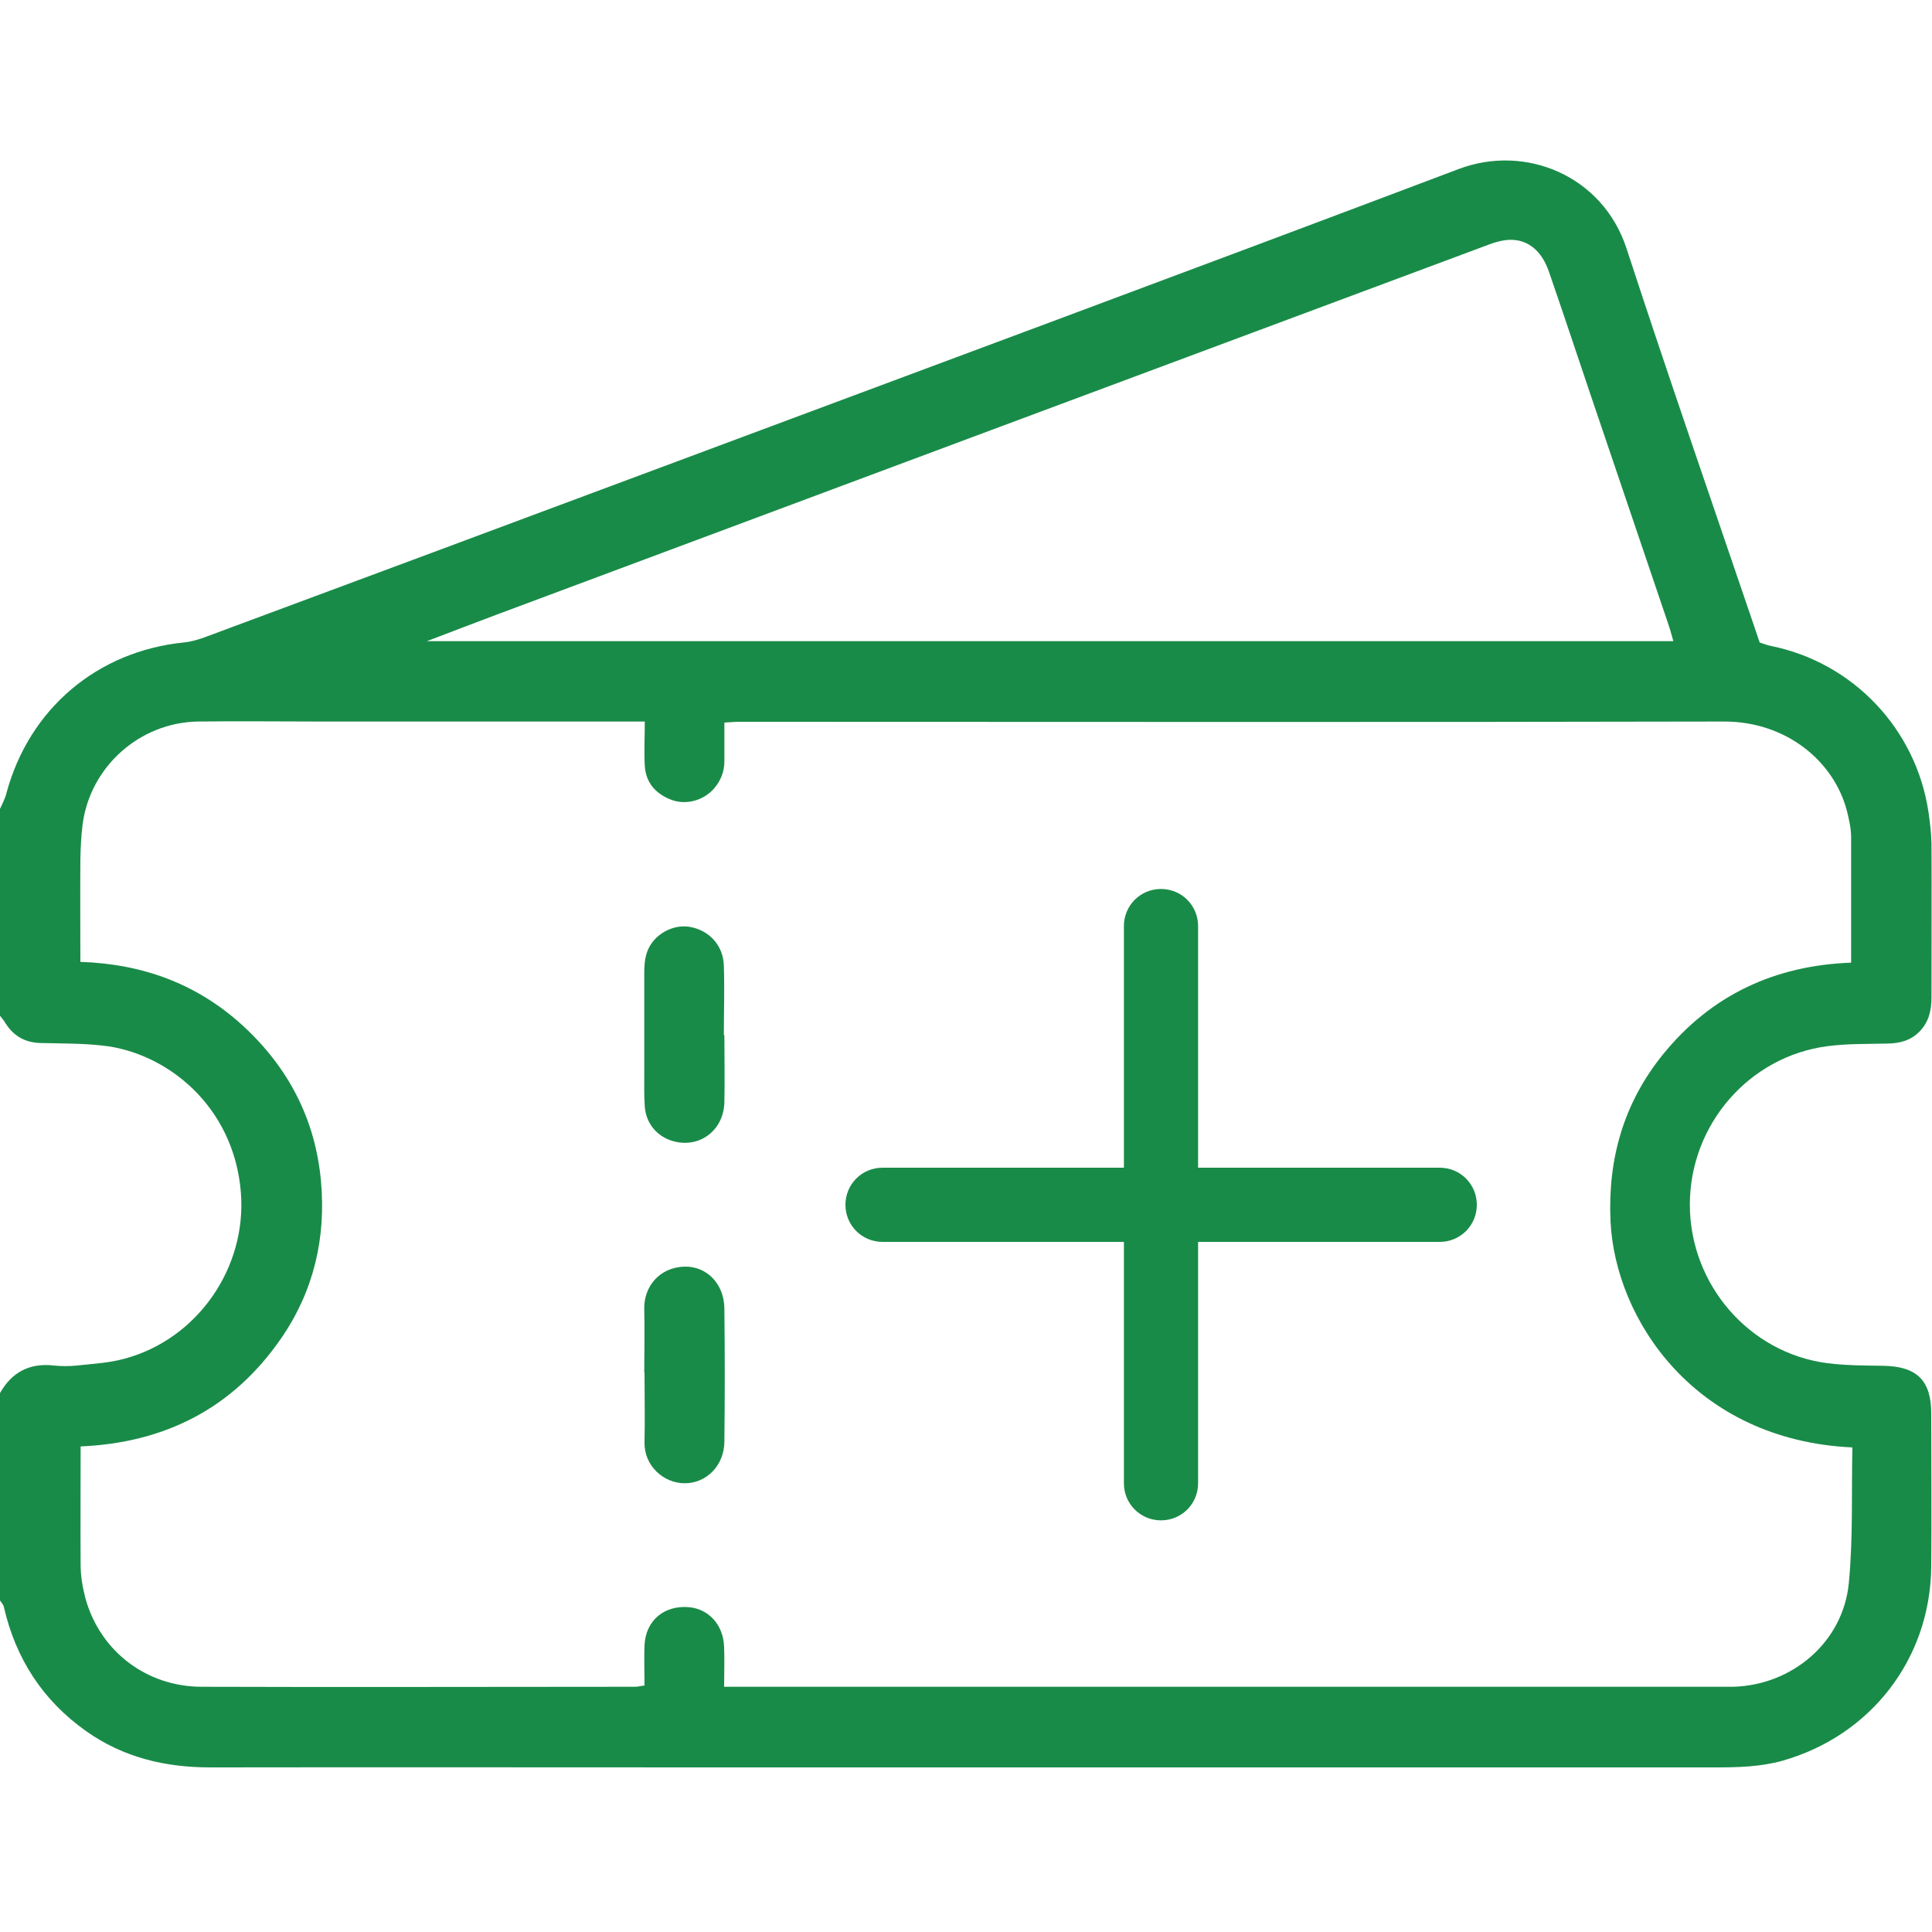 <?xml version="1.0" encoding="UTF-8"?>
<svg id="a" data-name="Layer 1" xmlns="http://www.w3.org/2000/svg" width="75" height="75" viewBox="0 0 75 75">
  <defs>
    <style>
      .c {
        fill: #198b48;
        stroke-width: 0px;
      }
    </style>
  </defs>
  <g id="b" data-name="hDweHQ.tif">
    <g>
      <path class="c" d="M0,31.4c.09-.2.2-.4.25-.61.88-3.27,3.52-5.51,6.89-5.85.31-.03.62-.13.91-.24,5.81-2.16,11.62-4.32,17.43-6.49,10.39-3.88,20.78-7.73,31.15-11.65,2.6-.98,5.59.27,6.51,3.08,1.6,4.9,3.29,9.77,4.95,14.65.07.21.14.41.22.65.15.05.3.11.46.14,3.17.65,5.6,3.21,6.09,6.42.06.41.11.82.12,1.23.01,2,0,4,0,6,0,.51-.11.96-.48,1.33-.33.33-.74.44-1.2.45-.78.02-1.57,0-2.34.1-3.06.39-5.36,3.05-5.36,6.15,0,3.1,2.3,5.77,5.35,6.16.72.09,1.46.09,2.19.1,1.27.03,1.83.57,1.83,1.84,0,2,.02,4,0,6-.05,3.56-2.36,6.52-5.77,7.49-.86.24-1.73.26-2.61.26-12.94,0-25.87,0-38.81,0-6.54,0-13.08-.01-19.62,0-1.76,0-3.38-.39-4.82-1.41-1.68-1.19-2.73-2.81-3.19-4.82-.02-.09-.1-.17-.15-.25,0-2.68,0-5.37,0-8.05.46-.82,1.16-1.18,2.1-1.07.29.03.59.03.88,0,.63-.07,1.27-.1,1.87-.27,2.81-.76,4.74-3.52,4.5-6.46-.27-3.34-2.87-5.42-5.36-5.69-.8-.09-1.6-.08-2.4-.1-.61-.01-1.07-.27-1.39-.79-.06-.1-.13-.18-.2-.27,0-2.68,0-5.37,0-8.05ZM71.92,56.19c-6.14-.28-9.22-4.98-9.4-8.78-.11-2.42.51-4.59,2.03-6.47,1.87-2.31,4.34-3.46,7.31-3.57,0-1.66,0-3.26,0-4.87,0-.34-.08-.68-.16-1.01-.5-1.94-2.36-3.48-4.76-3.48-12.74.03-25.49.01-38.23.01-.19,0-.37.02-.59.03,0,.53,0,1.02,0,1.5,0,.41-.14.76-.41,1.07-.41.46-1.09.65-1.67.42-.59-.23-.97-.66-1.01-1.31-.03-.55,0-1.11,0-1.72h-.87c-3.93,0-7.86,0-11.79,0-1.56,0-3.13-.02-4.69,0-2.26.04-4.17,1.75-4.47,3.97-.06.46-.08.92-.09,1.38-.01,1.31,0,2.62,0,3.98,2.42.08,4.52.85,6.29,2.46,1.78,1.63,2.83,3.64,3.05,6.05.2,2.21-.28,4.27-1.55,6.11-1.87,2.71-4.51,4.05-7.78,4.19,0,1.59-.01,3.1,0,4.61,0,.43.08.88.19,1.3.57,2.04,2.36,3.41,4.49,3.42,5.61.02,11.23,0,16.84,0,.11,0,.22-.03.37-.05,0-.55-.02-1.06,0-1.57.05-.96.77-1.55,1.72-1.47.78.07,1.34.69,1.37,1.54.02.5,0,1.01,0,1.55.29,0,.5,0,.72,0,12.65,0,25.29,0,37.94,0,.17,0,.34,0,.51,0,2.3-.06,4.27-1.74,4.49-4.02.17-1.74.1-3.5.14-5.3ZM64.96,24.89c-.08-.28-.14-.51-.22-.73-1.01-2.97-2.01-5.94-3.02-8.91-.53-1.57-1.05-3.14-1.59-4.7-.28-.82-.82-1.26-1.53-1.24-.33.01-.67.13-.98.25-12.78,4.76-25.56,9.53-38.34,14.3-.88.33-1.76.67-2.71,1.03h48.39Z"/>
      <path class="c" d="M28.12,40.18c0,.88.02,1.75,0,2.63-.04,1.1-1,1.79-2.02,1.48-.6-.18-1.02-.68-1.07-1.33-.03-.44-.02-.87-.02-1.31,0-1.29,0-2.58,0-3.87,0-.29.02-.59.12-.85.24-.65.98-1.06,1.64-.95.76.13,1.31.72,1.33,1.51.03.9,0,1.8,0,2.7,0,0,0,0,0,0Z"/>
      <path class="c" d="M25.01,53.29c0-.83.02-1.65,0-2.48-.02-.85.58-1.62,1.58-1.64.86-.01,1.52.68,1.53,1.62.02,1.73.02,3.45,0,5.18-.01.92-.69,1.61-1.54,1.61-.83,0-1.58-.69-1.56-1.59.02-.9,0-1.8,0-2.7h0Z"/>
    </g>
  </g>
  <g>
    <path class="c" d="M45.07,59.02c-.8,0-1.44-.64-1.44-1.44v-21.63c0-.8.64-1.44,1.44-1.44s1.44.64,1.44,1.44v21.63c0,.8-.64,1.44-1.44,1.44Z"/>
    <path class="c" d="M55.89,48.21h-21.63c-.8,0-1.44-.64-1.44-1.44s.64-1.44,1.44-1.44h21.63c.8,0,1.44.64,1.44,1.44s-.64,1.44-1.44,1.44Z"/>
  </g>
</svg>